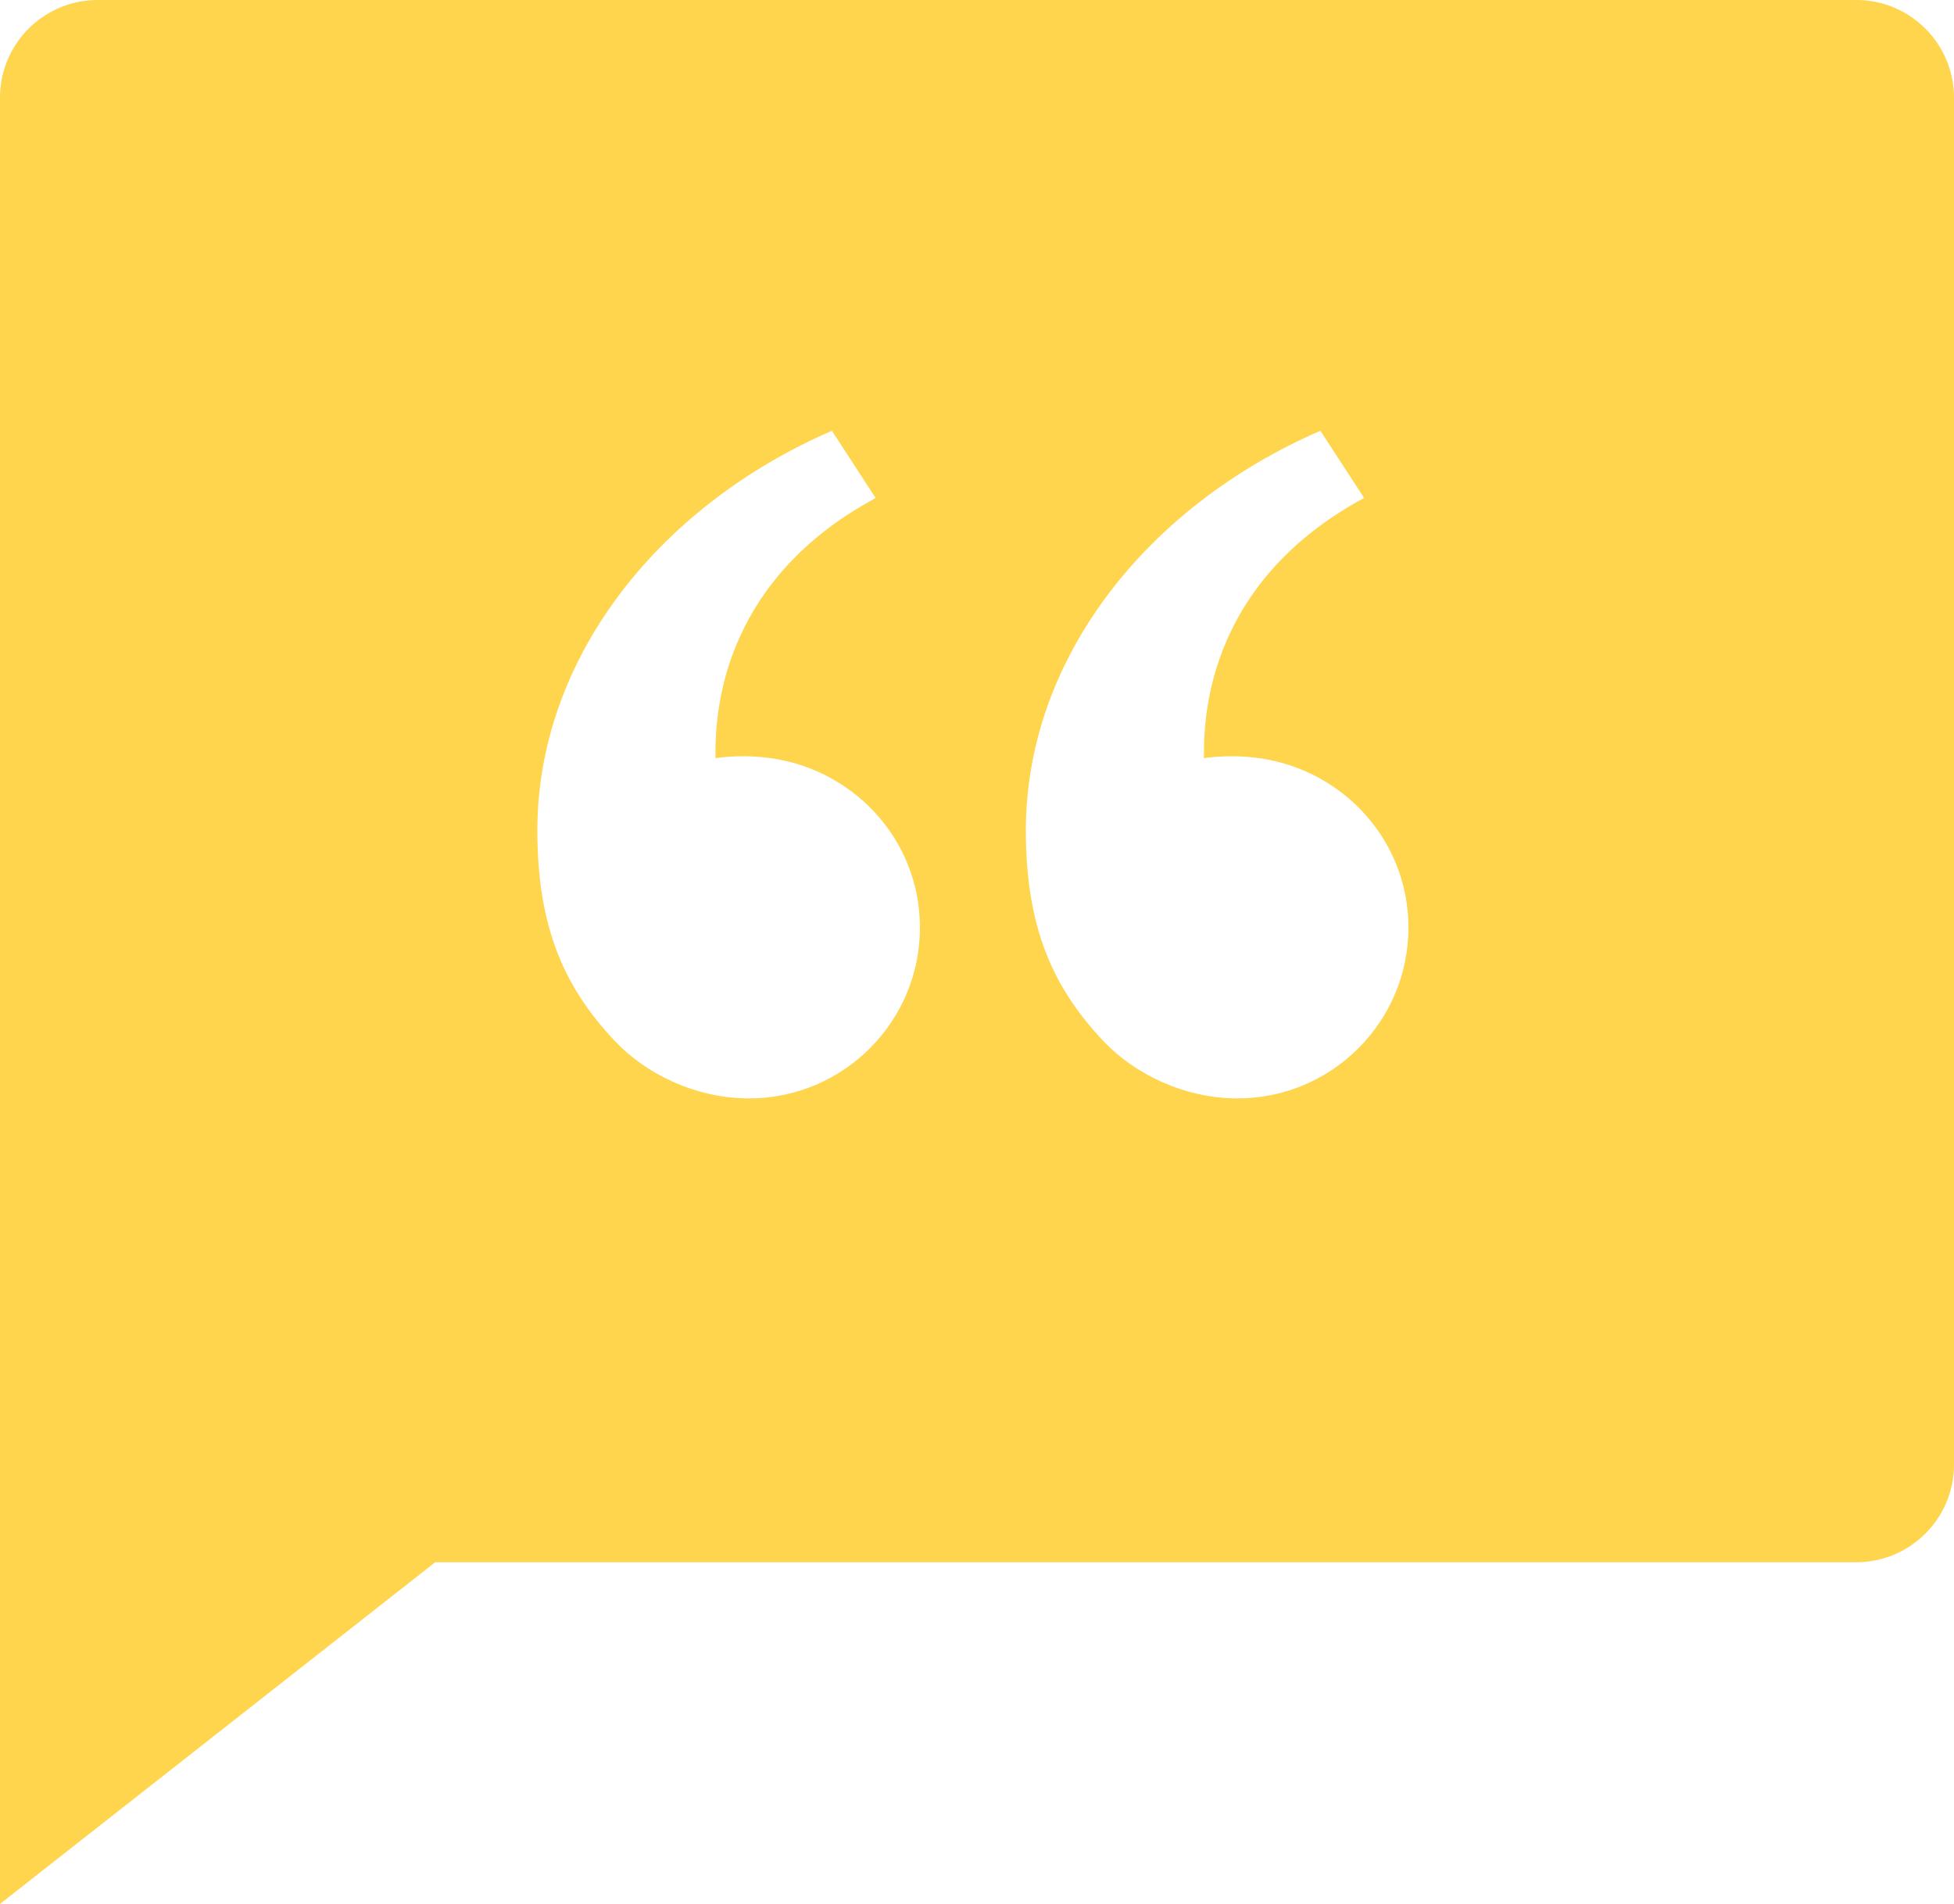 <svg width="39" height="38" viewBox="0 0 39 38" fill="none" xmlns="http://www.w3.org/2000/svg">
<path d="M37.05 0C38.126 0 39 0.873 39 1.949V29.231C39 30.306 38.126 31.18 37.05 31.18H8.687L0 38V1.949C0 0.873 0.874 0 1.95 0H37.05ZM17.476 9.938L16.604 8.598C13.12 10.108 10.725 13.164 10.725 16.574C10.725 18.513 11.265 19.709 12.269 20.775C12.901 21.446 13.902 21.923 14.949 21.923C16.832 21.923 18.361 20.395 18.361 18.513C18.361 16.72 16.975 15.276 15.214 15.112C14.902 15.083 14.582 15.089 14.28 15.132V14.953C14.292 14.13 14.459 11.77 17.115 10.147L17.476 9.938ZM26.354 8.598C22.87 10.108 20.475 13.164 20.475 16.574C20.475 18.513 21.015 19.709 22.019 20.775C22.651 21.446 23.652 21.923 24.699 21.923C26.582 21.923 28.111 20.395 28.111 18.513C28.111 16.72 26.725 15.276 24.964 15.112C24.652 15.083 24.332 15.089 24.03 15.132C24.03 14.522 23.973 11.698 27.226 9.938L26.354 8.598Z" fill="#FDCA20" fill-opacity="0.8"/>
</svg>
